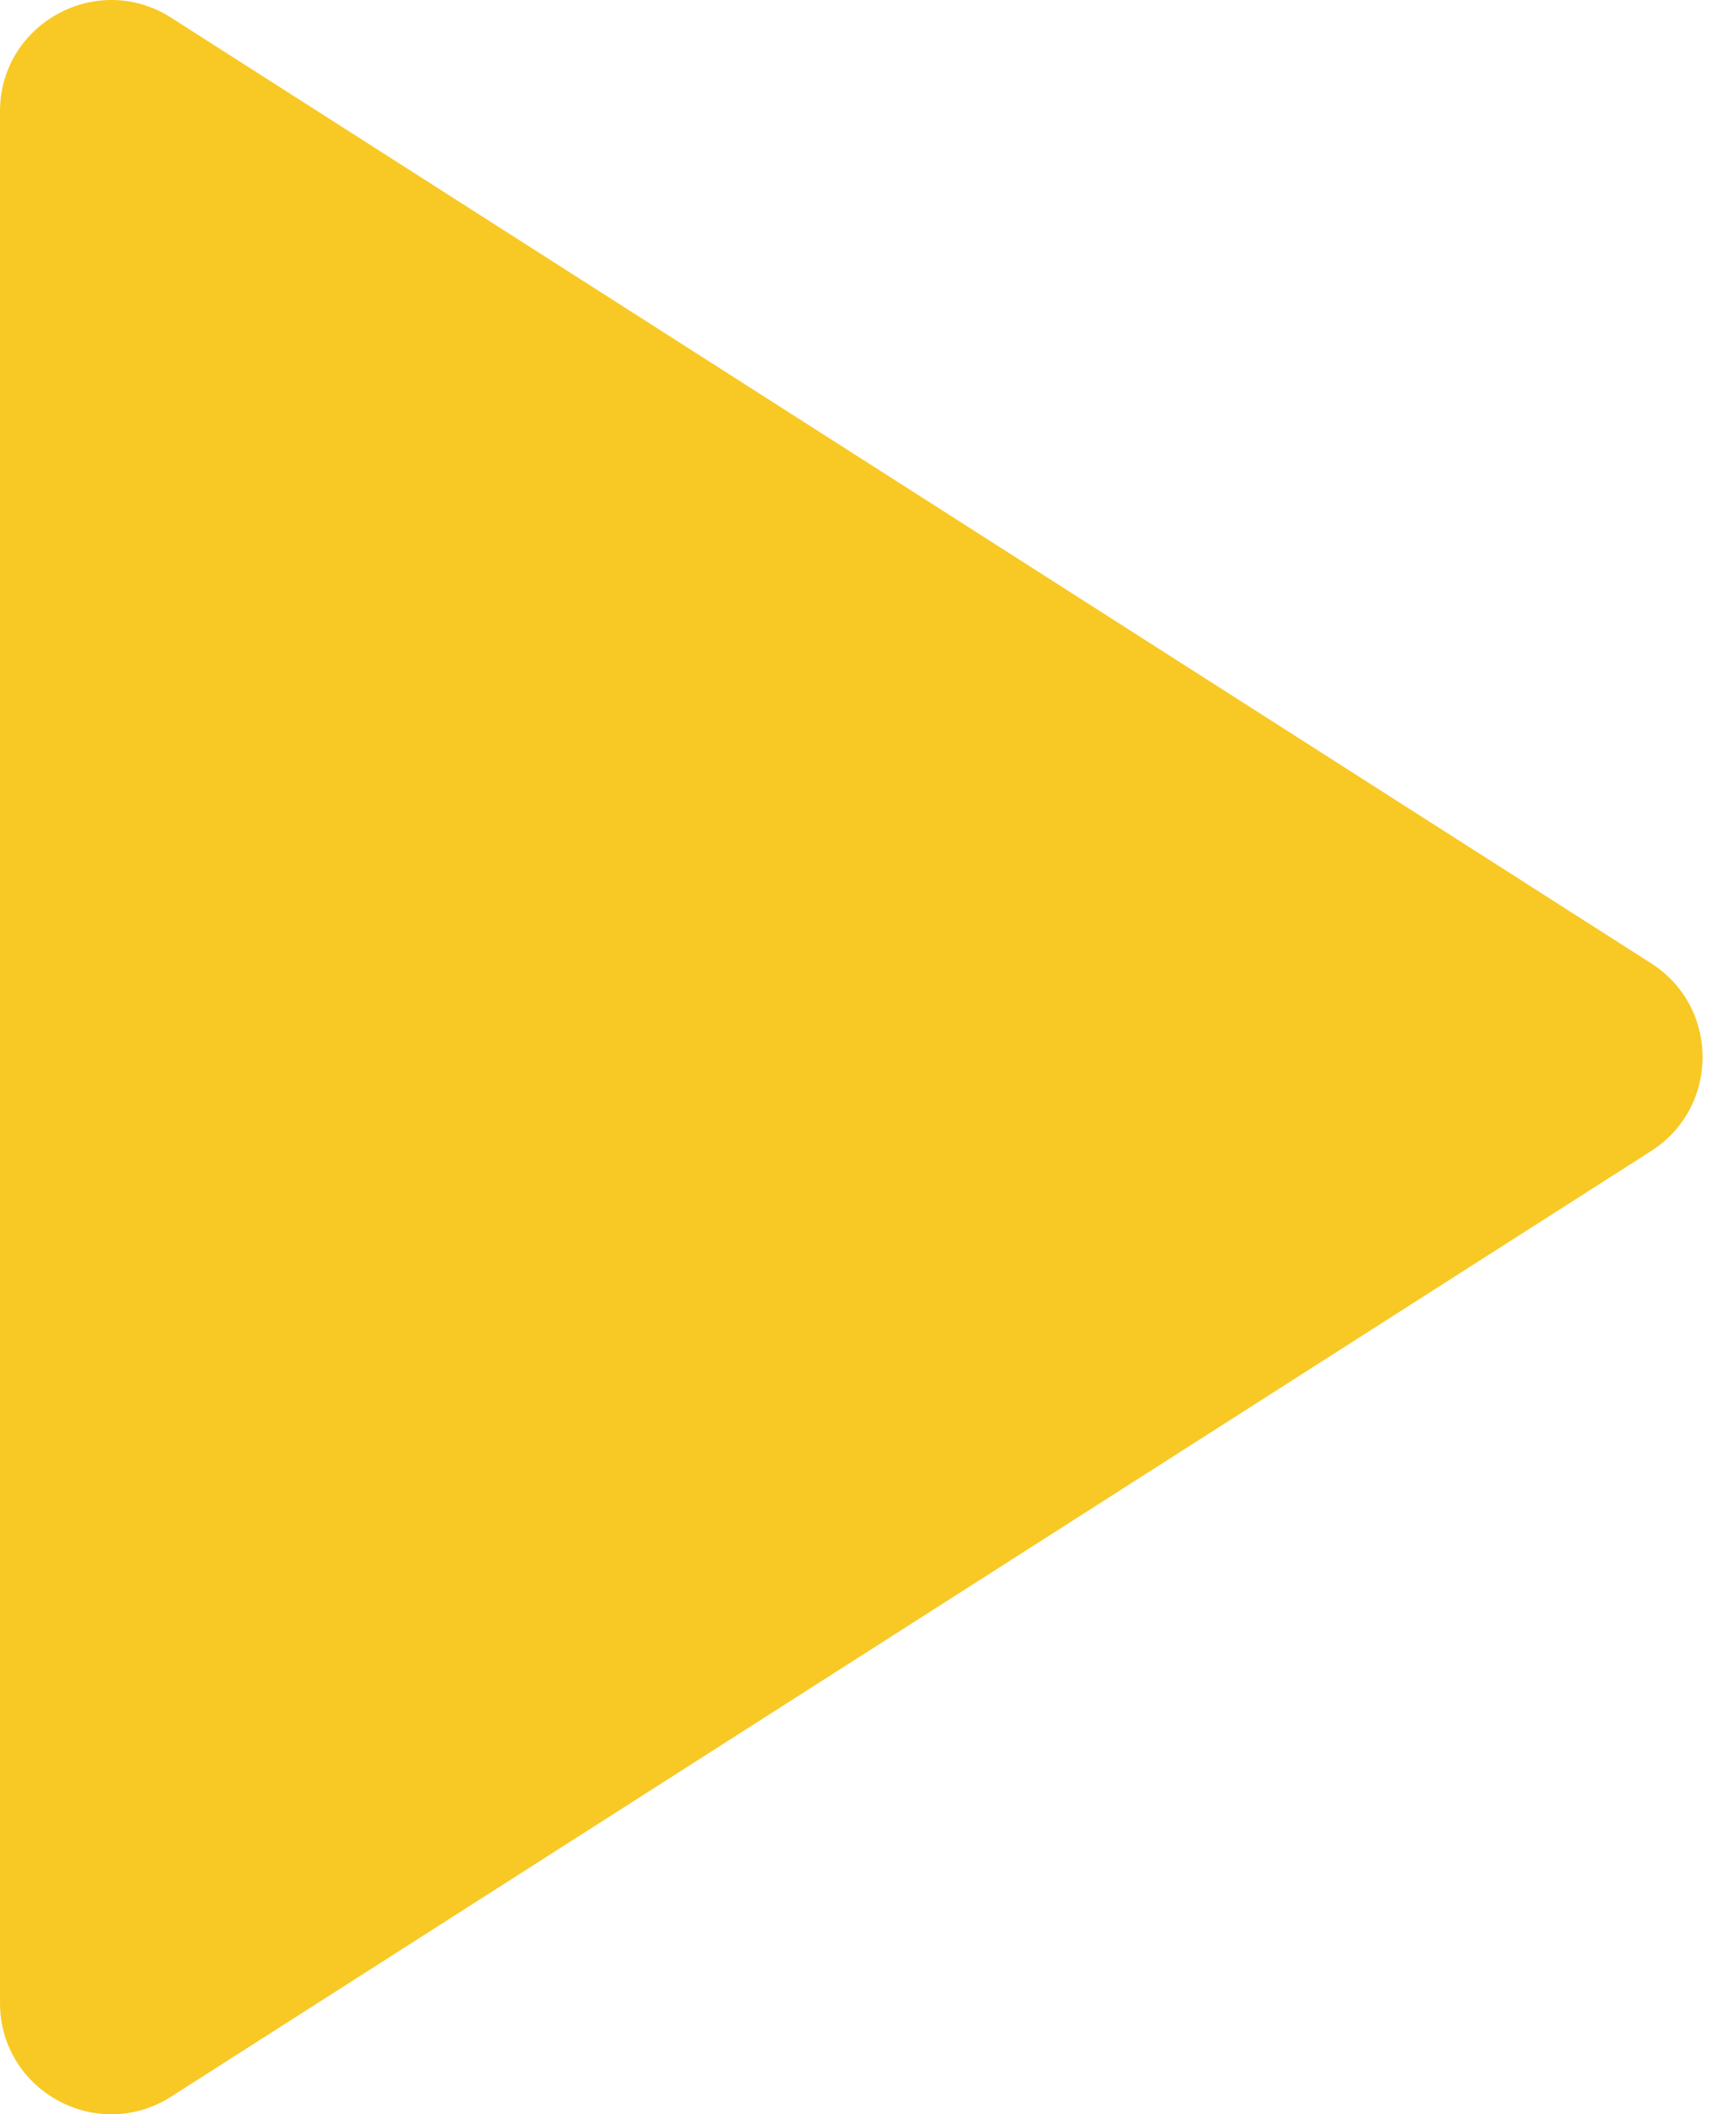 <svg width="23" height="28" viewBox="0 0 23 28" fill="none" xmlns="http://www.w3.org/2000/svg">
<path d="M21.877 12.758C22.784 13.337 22.784 14.662 21.877 15.242L2.267 27.766C1.286 28.392 0 27.688 0 26.524L0 1.476C0 0.312 1.286 -0.393 2.267 0.234L21.877 12.758Z" fill="#F8C924"/>
</svg>
